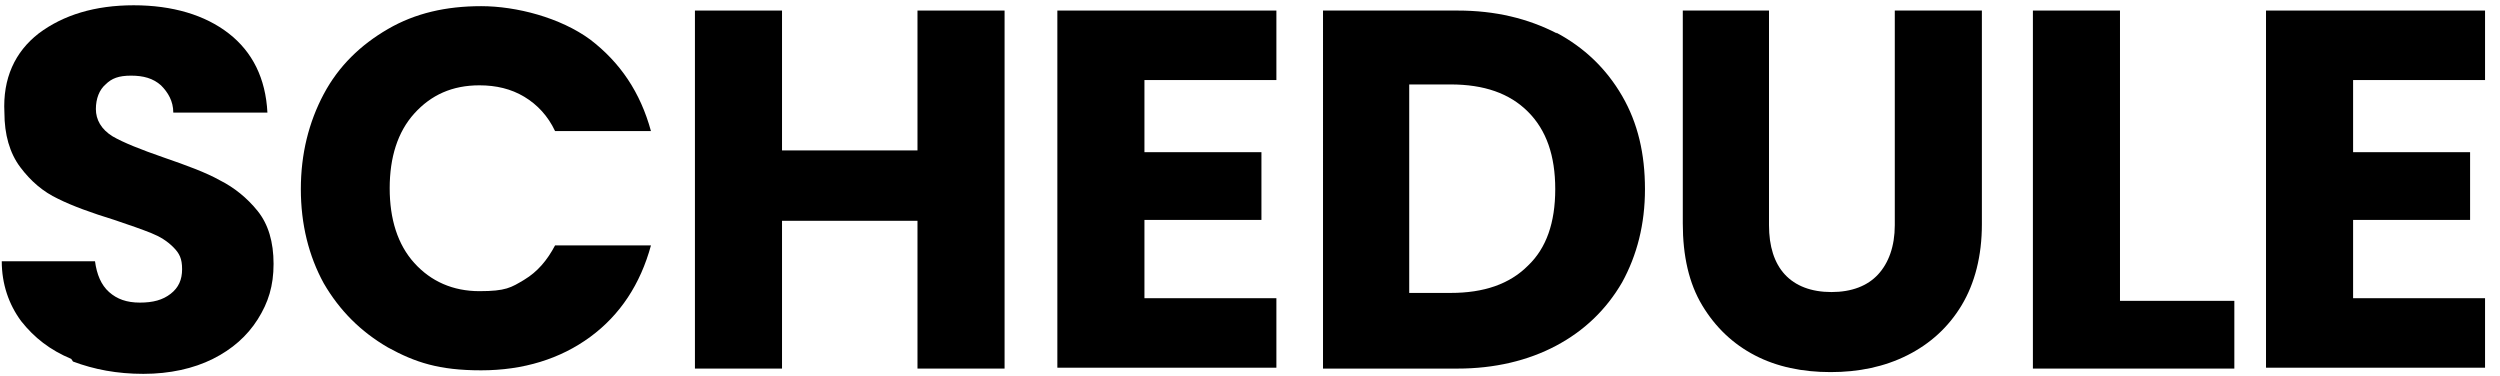 <?xml version="1.0" encoding="UTF-8"?>
<svg id="_レイヤー_2" xmlns="http://www.w3.org/2000/svg" version="1.1" viewBox="0 0 284.2 42.7">
  <!-- Generator: Adobe Illustrator 29.7.1, SVG Export Plug-In . SVG Version: 2.1.1 Build 8)  -->
  <path d="M8.1,40.8c-2.4-1-4.2-2.4-5.7-4.3-1.4-1.9-2.2-4.2-2.2-6.8h10.6c.2,1.5.7,2.7,1.6,3.5.9.8,2,1.2,3.5,1.2s2.6-.3,3.5-1c.9-.7,1.3-1.6,1.3-2.8s-.3-1.8-1-2.5c-.7-.7-1.5-1.2-2.5-1.6-1-.4-2.4-.9-4.2-1.5-2.6-.8-4.8-1.6-6.4-2.4-1.7-.8-3.1-2-4.3-3.6-1.2-1.6-1.8-3.7-1.8-6.2C.3,8.9,1.7,5.9,4.4,3.8,7.2,1.7,10.8.6,15.2.6s8.1,1.1,10.8,3.2c2.7,2.1,4.2,5.1,4.4,9h-10.7c0-1.3-.6-2.3-1.4-3.1-.9-.8-2-1.1-3.4-1.1s-2.2.3-2.9,1c-.7.6-1.1,1.6-1.1,2.8s.6,2.3,1.9,3.1c1.2.7,3.2,1.5,5.8,2.4,2.6.9,4.8,1.7,6.4,2.6,1.6.8,3.1,2,4.3,3.5,1.2,1.5,1.8,3.5,1.8,6s-.6,4.4-1.8,6.3c-1.2,1.9-2.9,3.4-5.1,4.5-2.2,1.1-4.9,1.7-7.9,1.7s-5.6-.5-8-1.4Z"/>
  <path d="M36.8,10.7c1.7-3.2,4.2-5.6,7.3-7.4,3.1-1.8,6.6-2.6,10.6-2.6s9,1.3,12.4,3.8c3.4,2.6,5.7,6,6.9,10.4h-10.9c-.8-1.7-2-3-3.5-3.9-1.5-.9-3.2-1.3-5.1-1.3-3.1,0-5.5,1.1-7.4,3.2-1.9,2.1-2.8,5-2.8,8.5s.9,6.4,2.8,8.5c1.9,2.1,4.4,3.2,7.4,3.2s3.6-.4,5.1-1.3c1.5-.9,2.6-2.2,3.5-3.9h10.9c-1.2,4.4-3.5,7.9-6.9,10.4-3.4,2.5-7.6,3.8-12.4,3.8s-7.5-.9-10.6-2.6c-3.1-1.8-5.5-4.2-7.3-7.3-1.7-3.1-2.6-6.7-2.6-10.7s.9-7.6,2.6-10.8Z"/>
  <path d="M114.2,1.2v40.7h-9.9v-16.8h-15.4v16.8h-9.9V1.2h9.9v15.9h15.4V1.2h9.9Z"/>
  <path d="M130.1,9.1v8.2h13.3v7.7h-13.3v8.9h15v7.9h-24.9V1.2h24.9v7.9h-15Z"/>
  <path d="M176.9,3.7c3.2,1.7,5.7,4.1,7.5,7.2s2.6,6.6,2.6,10.6-.9,7.5-2.6,10.6c-1.8,3.1-4.3,5.5-7.5,7.2-3.2,1.7-7,2.6-11.2,2.6h-15.3V1.2h15.3c4.3,0,8,.9,11.3,2.6ZM173.7,30.2c2.1-2,3.1-4.9,3.1-8.7s-1-6.7-3.1-8.8c-2.1-2.1-5-3.1-8.8-3.1h-4.7v23.7h4.7c3.8,0,6.7-1,8.8-3.1Z"/>
  <path d="M201.1,1.2v24.4c0,2.4.6,4.3,1.8,5.6,1.2,1.3,3,2,5.3,2s4.1-.7,5.3-2c1.2-1.3,1.9-3.2,1.9-5.6V1.2h9.9v24.3c0,3.6-.8,6.7-2.3,9.2-1.5,2.5-3.6,4.4-6.2,5.7-2.6,1.3-5.5,1.9-8.7,1.9s-6.1-.6-8.6-1.9c-2.5-1.3-4.5-3.2-6-5.7-1.5-2.5-2.2-5.6-2.2-9.3V1.2h9.9Z"/>
  <path d="M241,34.2h13v7.7h-22.9V1.2h9.9v33.1Z"/>
  <path d="M267.5,9.1v8.2h13.3v7.7h-13.3v8.9h15v7.9h-24.9V1.2h24.9v7.9h-15Z"/>
</svg>